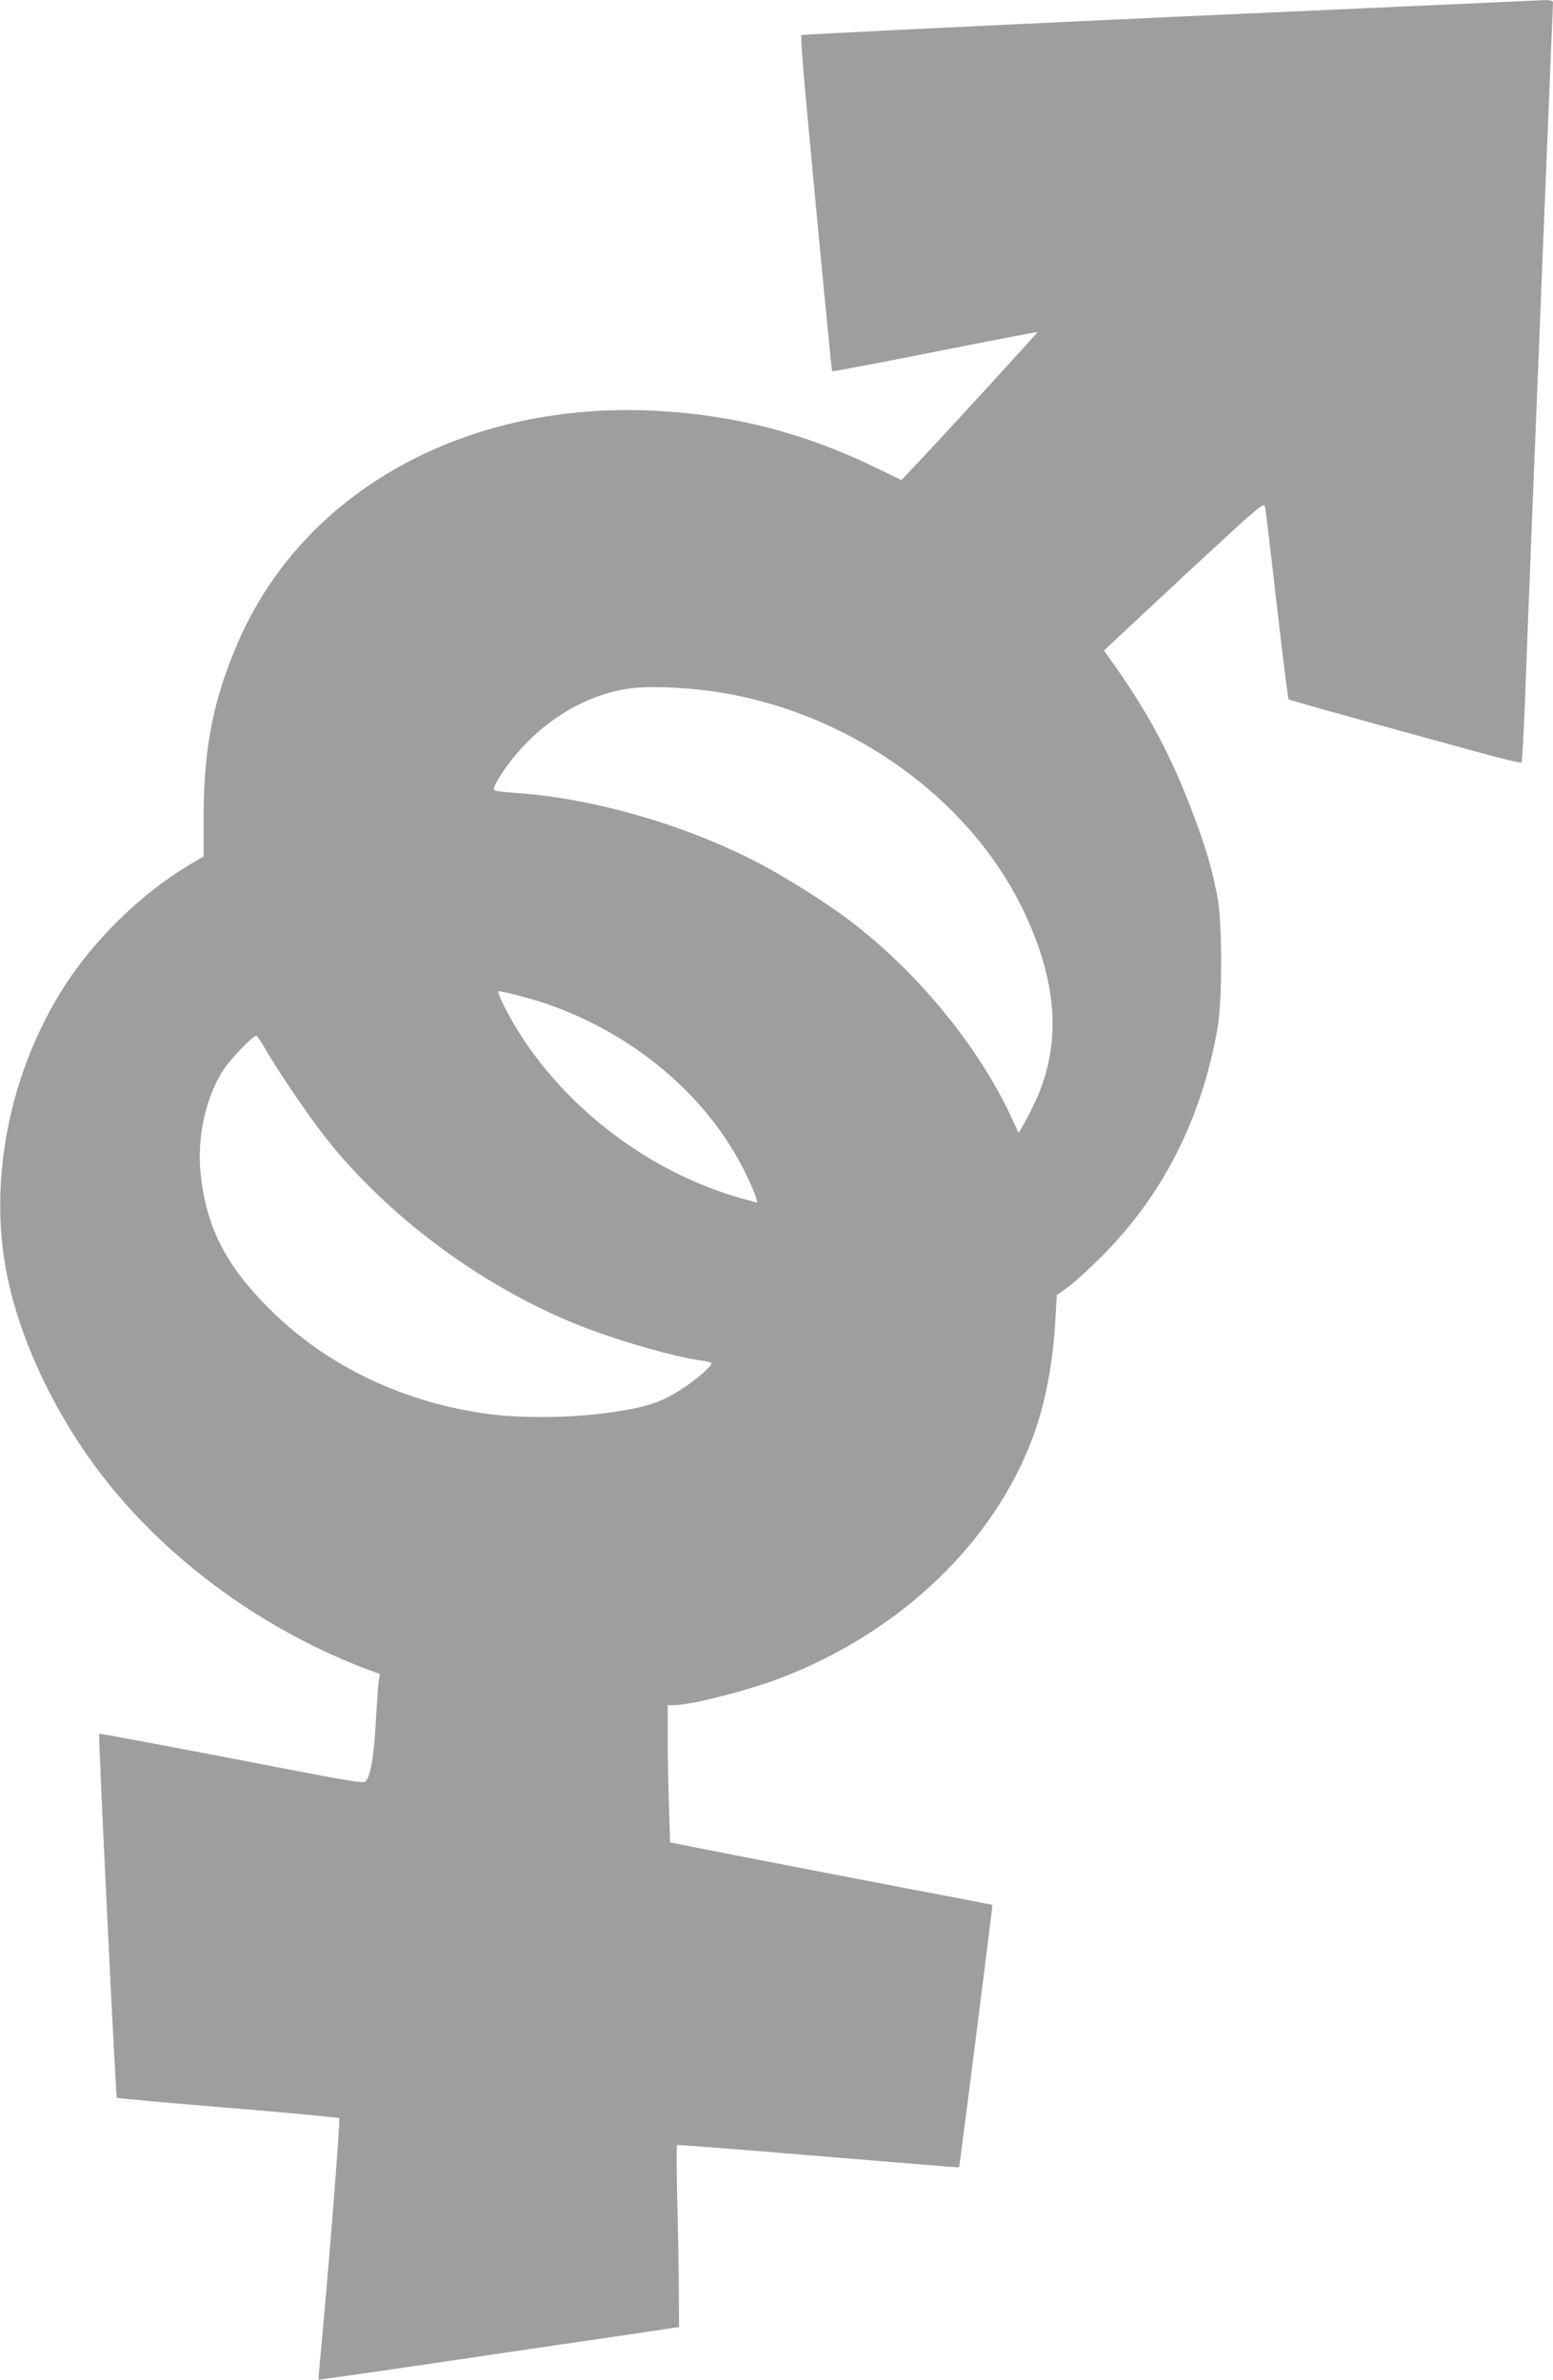<?xml version="1.0" standalone="no"?>
<!DOCTYPE svg PUBLIC "-//W3C//DTD SVG 20010904//EN"
 "http://www.w3.org/TR/2001/REC-SVG-20010904/DTD/svg10.dtd">
<svg version="1.0" xmlns="http://www.w3.org/2000/svg"
 width="835pt" height="1280pt" viewBox="0 0 835 1280"
 preserveAspectRatio="xMidYMid meet">
<g transform="translate(0,1280) scale(0.1,-0.1)"
fill="#9e9e9e" stroke="none">
<path d="M6280 12708 c-1081 -50 -1968 -93 -1971 -97 -4 -3 6 -148 22 -321 63
-684 140 -1484 143 -1487 2 -2 251 45 552 105 302 60 551 108 552 106 3 -2
-518 -571 -671 -732 l-60 -64 -146 71 c-378 182 -742 277 -1161 301 -1028 59
-1910 -428 -2263 -1250 -131 -306 -181 -560 -182 -926 l0 -220 -72 -42 c-268
-159 -526 -413 -692 -680 -275 -442 -387 -994 -302 -1482 54 -312 201 -660
412 -975 345 -517 905 -953 1527 -1190 l74 -27 -6 -42 c-3 -22 -10 -124 -16
-225 -10 -184 -29 -289 -56 -312 -11 -9 -96 5 -361 56 -537 104 -1067 204
-1070 202 -5 -6 89 -1953 95 -1958 4 -3 273 -28 597 -54 325 -27 594 -52 599
-56 7 -6 -61 -864 -104 -1309 -5 -52 -8 -95 -6 -97 1 -1 290 40 642 92 351 52
787 116 967 142 l328 49 -1 214 c-1 118 -5 338 -9 488 -3 151 -4 275 -1 277 3
1 190 -13 415 -31 933 -77 1100 -91 1102 -89 2 1 181 1409 179 1411 -1 1 -206
41 -456 88 -250 48 -640 123 -866 167 l-411 81 -6 195 c-4 108 -7 274 -7 370
l0 173 33 0 c89 0 400 79 574 146 643 247 1144 725 1356 1294 68 185 109 398
122 640 l7 125 56 40 c31 22 111 94 177 160 334 330 546 746 632 1240 25 144
25 560 0 695 -28 150 -62 267 -127 440 -123 328 -246 558 -446 838 l-38 53 35
34 c19 18 212 198 429 400 382 354 395 365 402 338 3 -15 32 -253 63 -528 32
-275 60 -503 64 -506 5 -5 261 -76 996 -278 138 -38 253 -66 256 -62 3 3 11
148 18 321 6 173 25 648 41 1055 16 407 44 1078 60 1490 17 413 35 854 40 980
6 127 10 236 10 243 0 8 -17 12 -52 11 -29 -1 -937 -42 -2018 -91z m-2460
-3624 c727 -100 1391 -567 1685 -1186 177 -373 201 -690 76 -990 -16 -36 -45
-97 -66 -134 l-38 -67 -42 91 c-184 392 -521 797 -895 1073 -95 70 -268 181
-388 248 -401 226 -939 388 -1381 417 -55 4 -105 10 -112 14 -9 6 -3 22 21 62
163 265 433 450 715 487 88 12 276 5 425 -15z m-1027 -1639 c536 -137 1005
-508 1222 -968 24 -50 47 -104 50 -119 l7 -26 -87 24 c-464 131 -896 445
-1167 849 -74 110 -153 265 -136 265 7 0 57 -11 111 -25z m-1369 -282 c70
-122 243 -376 332 -488 331 -416 817 -779 1329 -991 205 -84 531 -180 683
-200 29 -4 55 -10 57 -14 7 -11 -68 -78 -143 -129 -124 -84 -211 -112 -432
-141 -190 -25 -449 -27 -617 -5 -460 60 -877 259 -1183 565 -236 235 -340 438
-371 726 -21 195 27 414 121 558 41 63 159 186 178 186 4 0 25 -30 46 -67z"/>
</g>
</svg>

